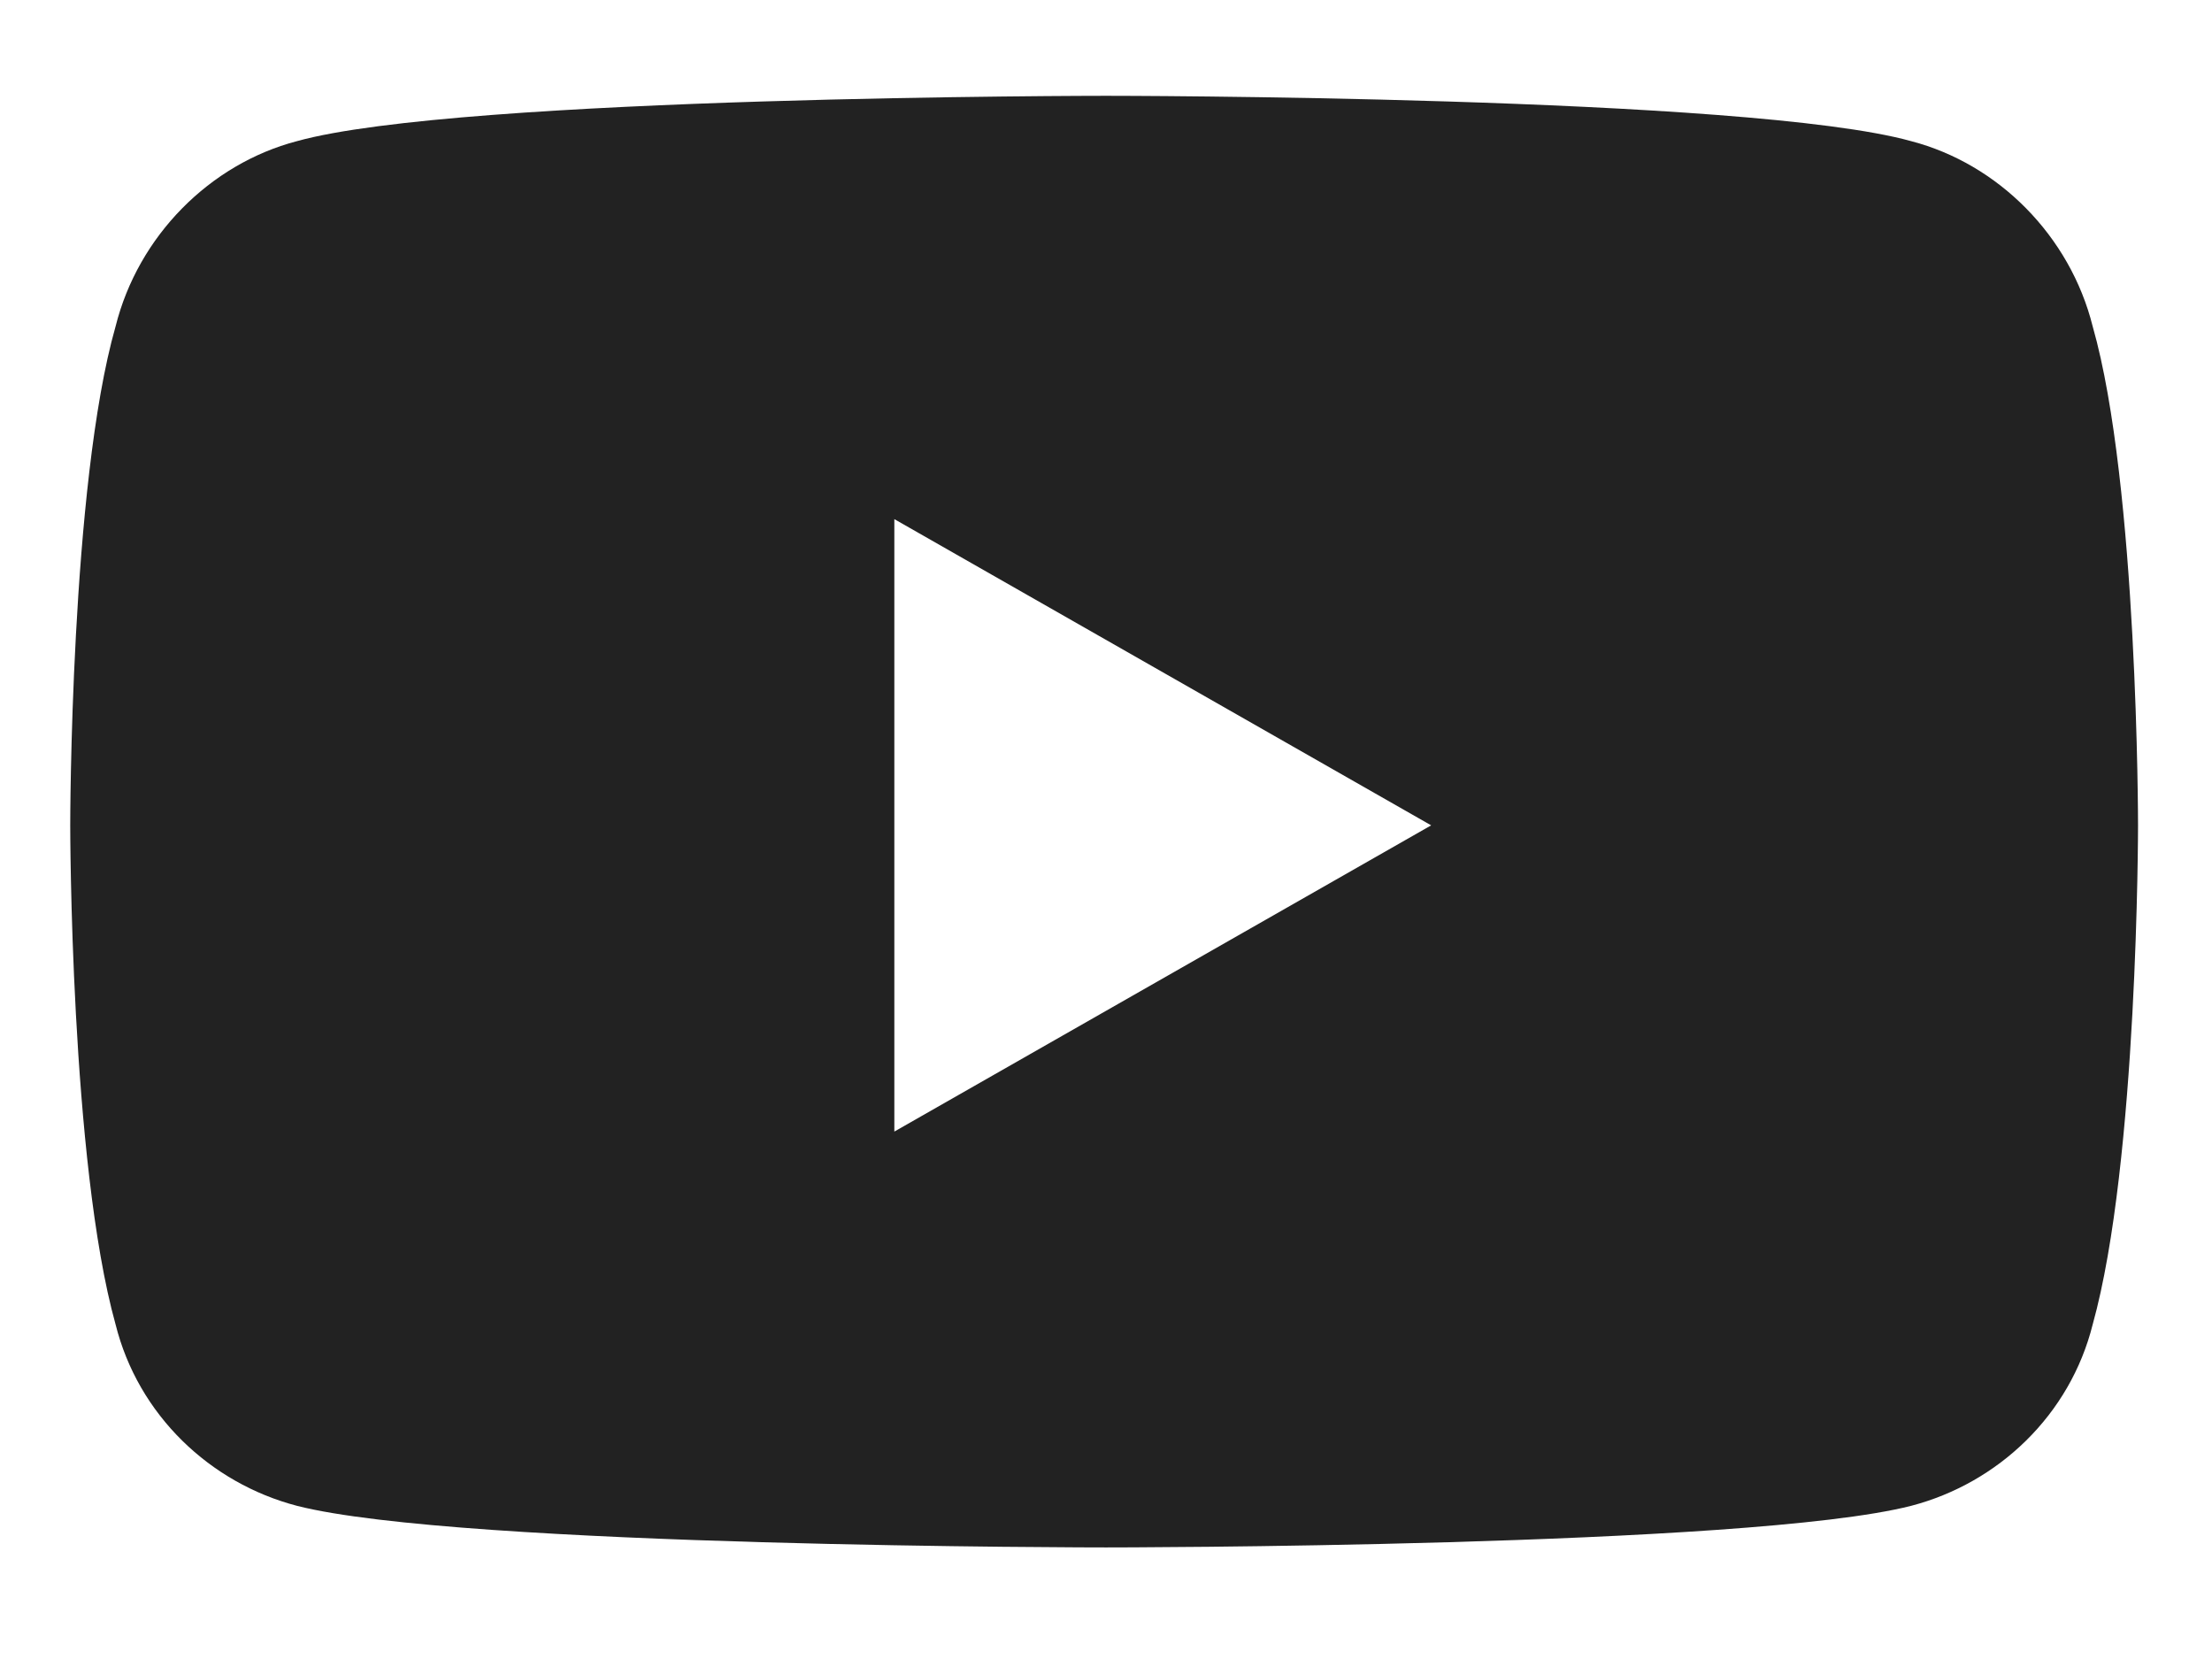 <svg width="16" height="12" viewBox="0 0 16 12" fill="none" xmlns="http://www.w3.org/2000/svg">
<path d="M15.137 2.361C15.465 3.509 15.465 5.97 15.465 5.97C15.465 5.97 15.465 8.404 15.137 9.58C14.973 10.236 14.453 10.728 13.824 10.892C12.648 11.193 8 11.193 8 11.193C8 11.193 3.324 11.193 2.148 10.892C1.52 10.728 1 10.236 0.836 9.58C0.508 8.404 0.508 5.97 0.508 5.97C0.508 5.97 0.508 3.509 0.836 2.361C1 1.705 1.52 1.185 2.148 1.021C3.324 0.693 8 0.693 8 0.693C8 0.693 12.648 0.693 13.824 1.021C14.453 1.185 14.973 1.705 15.137 2.361ZM6.469 8.185L10.352 5.97L6.469 3.755V8.185Z" fill="#222222"/>
</svg>
